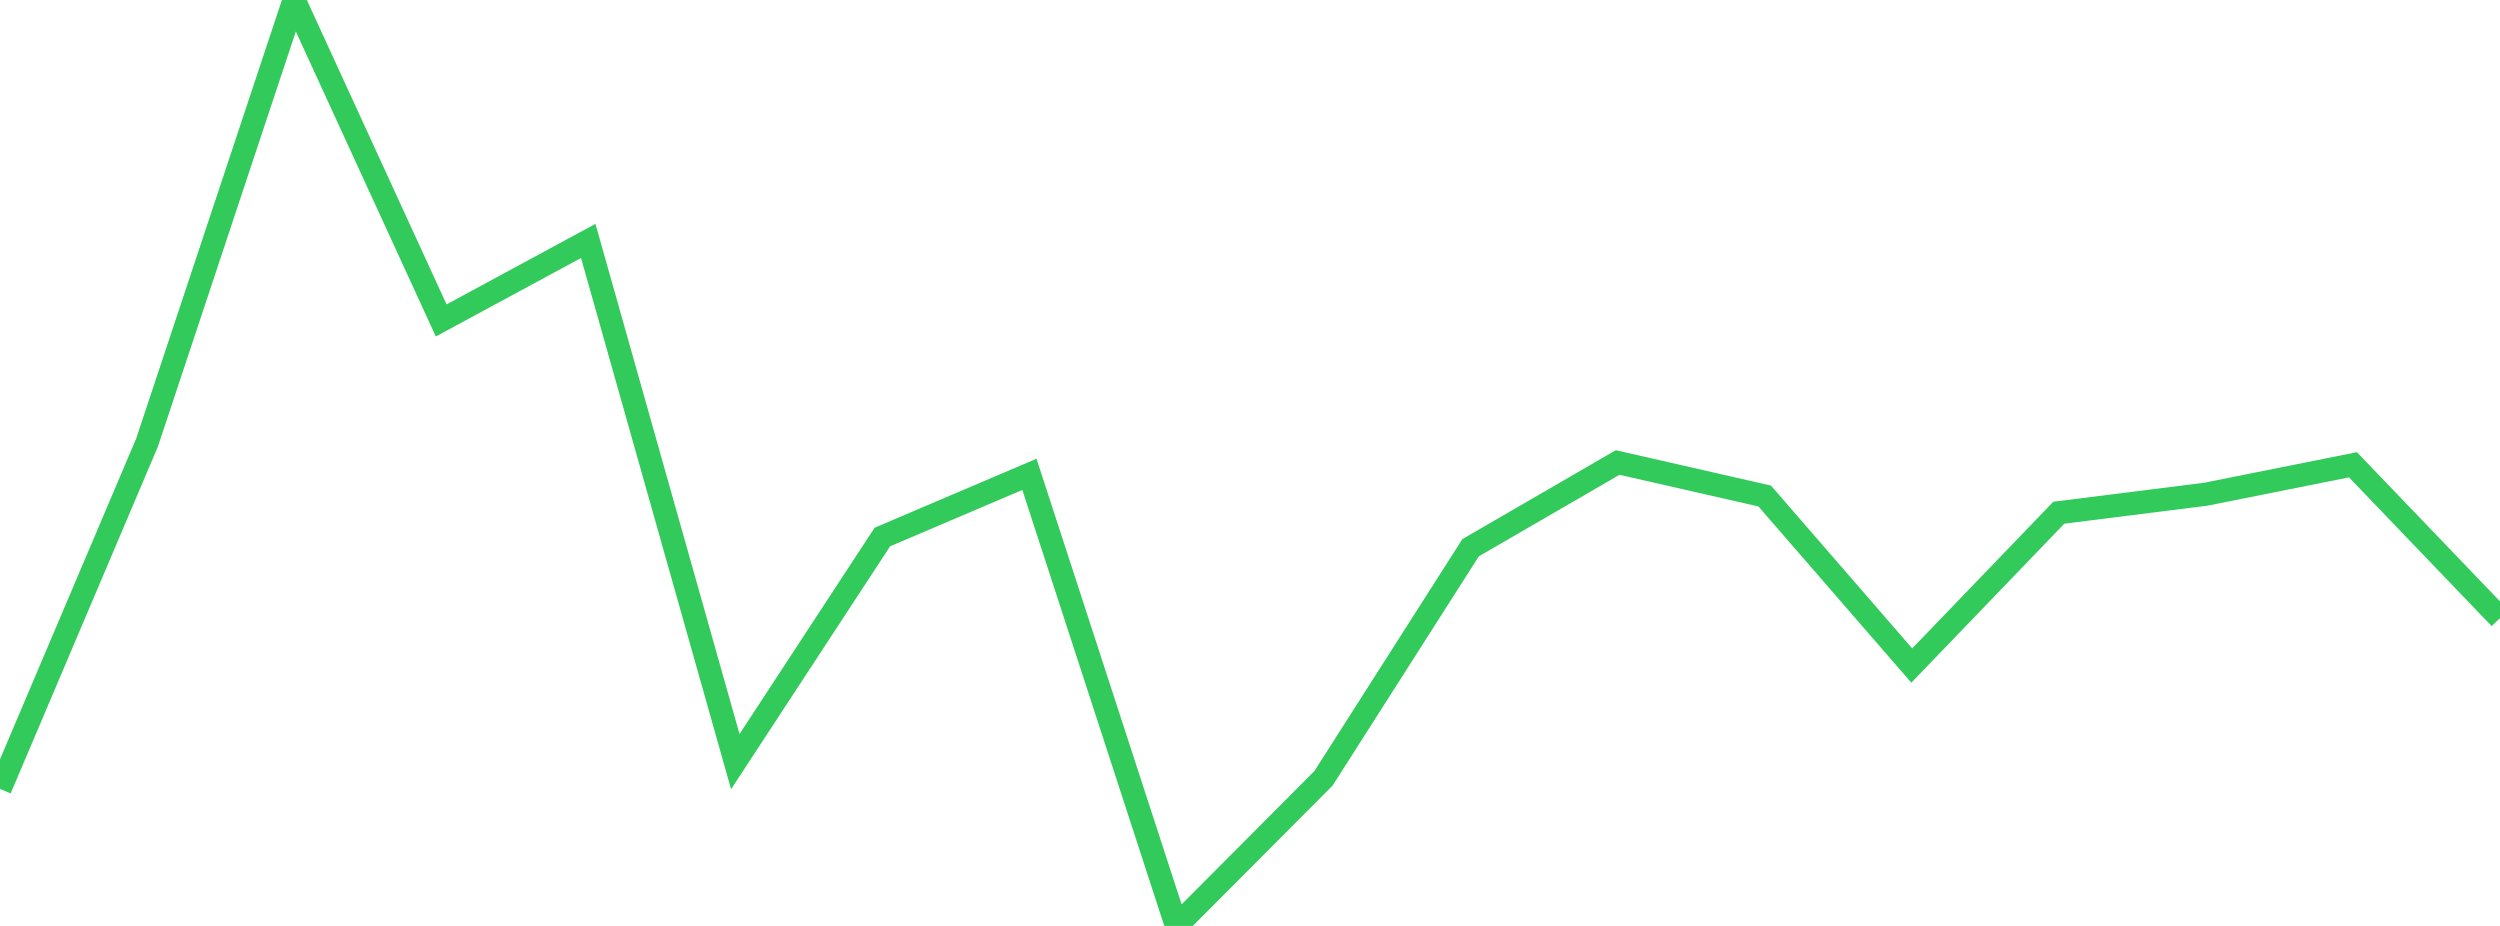 <?xml version="1.0" standalone="no"?>
<!DOCTYPE svg PUBLIC "-//W3C//DTD SVG 1.1//EN" "http://www.w3.org/Graphics/SVG/1.1/DTD/svg11.dtd">

<svg width="135" height="50" viewBox="0 0 135 50" preserveAspectRatio="none" 
  xmlns="http://www.w3.org/2000/svg"
  xmlns:xlink="http://www.w3.org/1999/xlink">


<polyline points="0.0, 42.601 7.941, 23.896 15.882, 0.0 23.824, 17.304 31.765, 13.01 39.706, 41.128 47.647, 28.999 55.588, 25.614 63.529, 50.0 71.471, 42.026 79.412, 29.577 87.353, 24.975 95.294, 26.785 103.235, 35.94 111.176, 27.686 119.118, 26.687 127.059, 25.097 135.0, 33.377" fill="none" stroke="#32ca5b" stroke-width="1.25"/>

</svg>